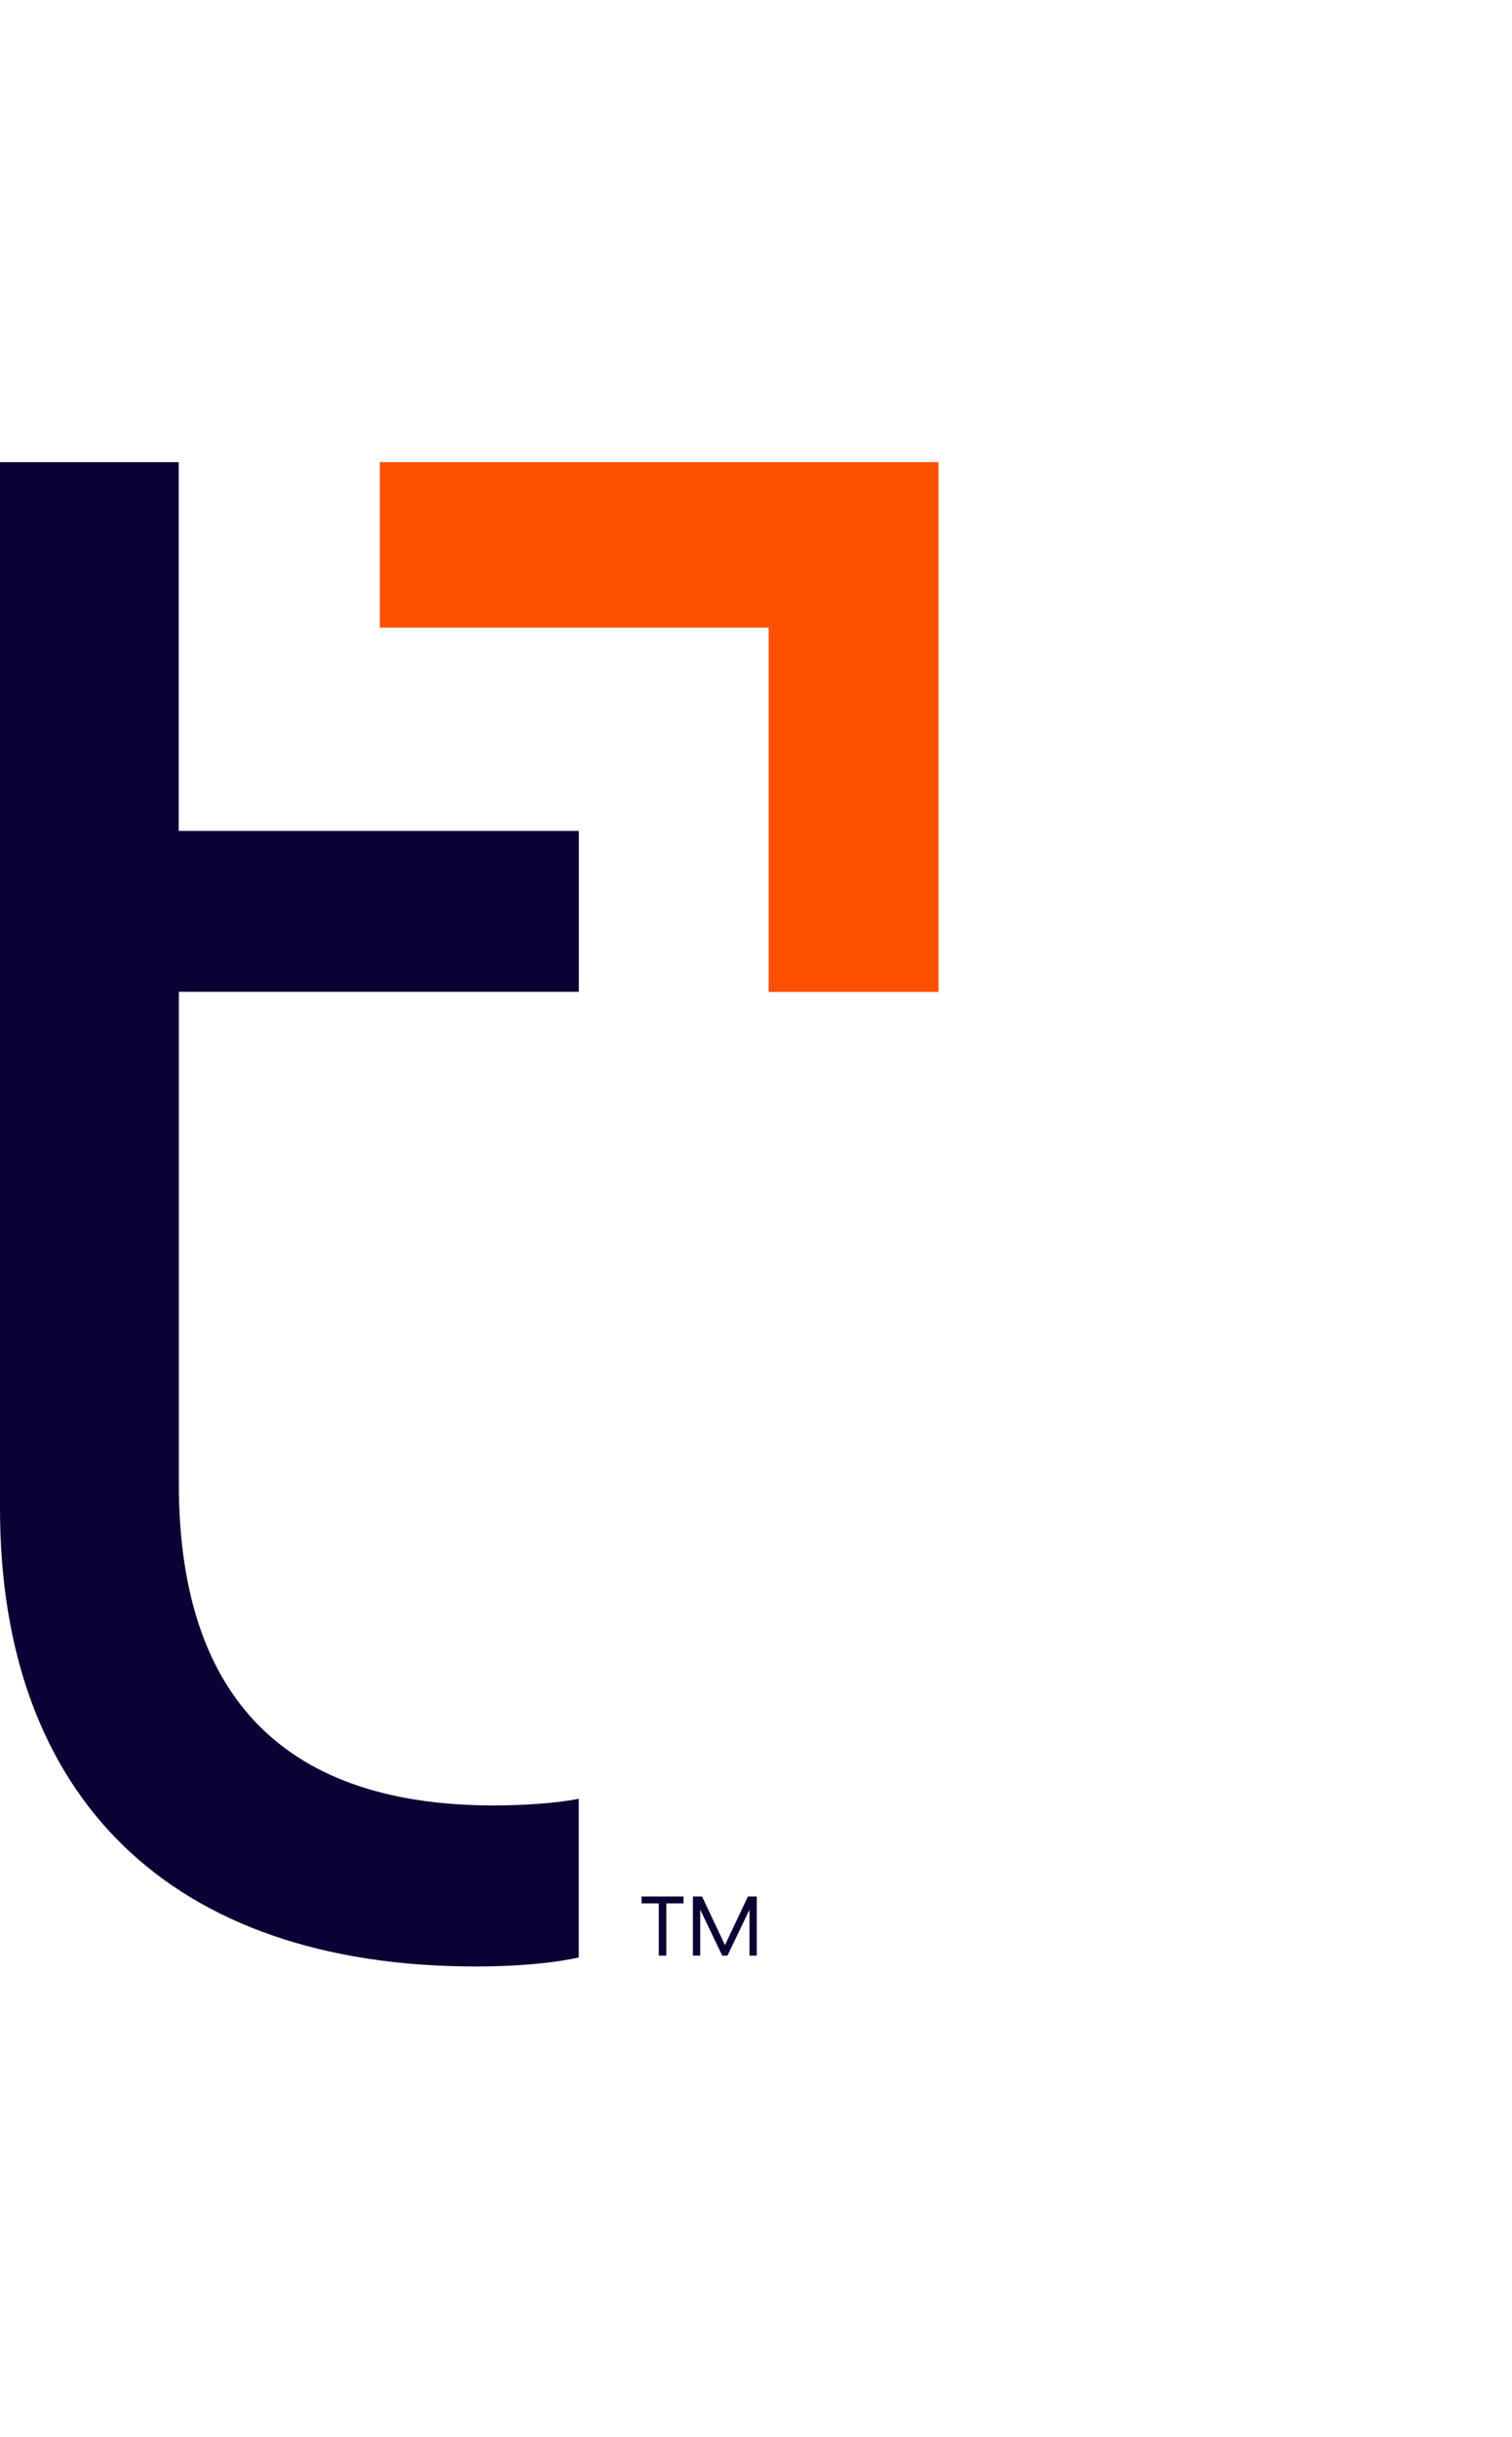<svg width="72" height="116" viewBox="0 0 116 116" fill="none" xmlns="http://www.w3.org/2000/svg">
<g clip-path="url(#clip0_3_44)">
<path d="M49.21 110H52.44V110.53H51.12V114.54H50.54V110.53H49.22V110H49.21ZM58.06 110V114.54H57.5V111.01L55.81 114.54H55.41L53.72 111.01V114.54H53.16V110H53.86L55.62 113.73L57.38 110H58.06Z" fill="#0B0134"/>
<path d="M44.4 102.51C42.69 102.85 40.11 103.02 37.89 103.02C21.09 103.02 13.72 93.93 13.72 78.33V40.62H44.41V28.28H13.71V0H0V80.23C0 102.34 13.03 115.37 36.51 115.37C39.08 115.37 42 115.2 44.4 114.68V102.51Z" fill="#0B0134"/>
<path d="M29.14 0V12.69H58.97V40.63H72V0H29.14Z" fill="#FD5000"/>
</g>
<defs>
<clipPath id="clip0_3_44">
<rect width="72" height="115.37" fill="white"/>
</clipPath>
</defs>
</svg>
